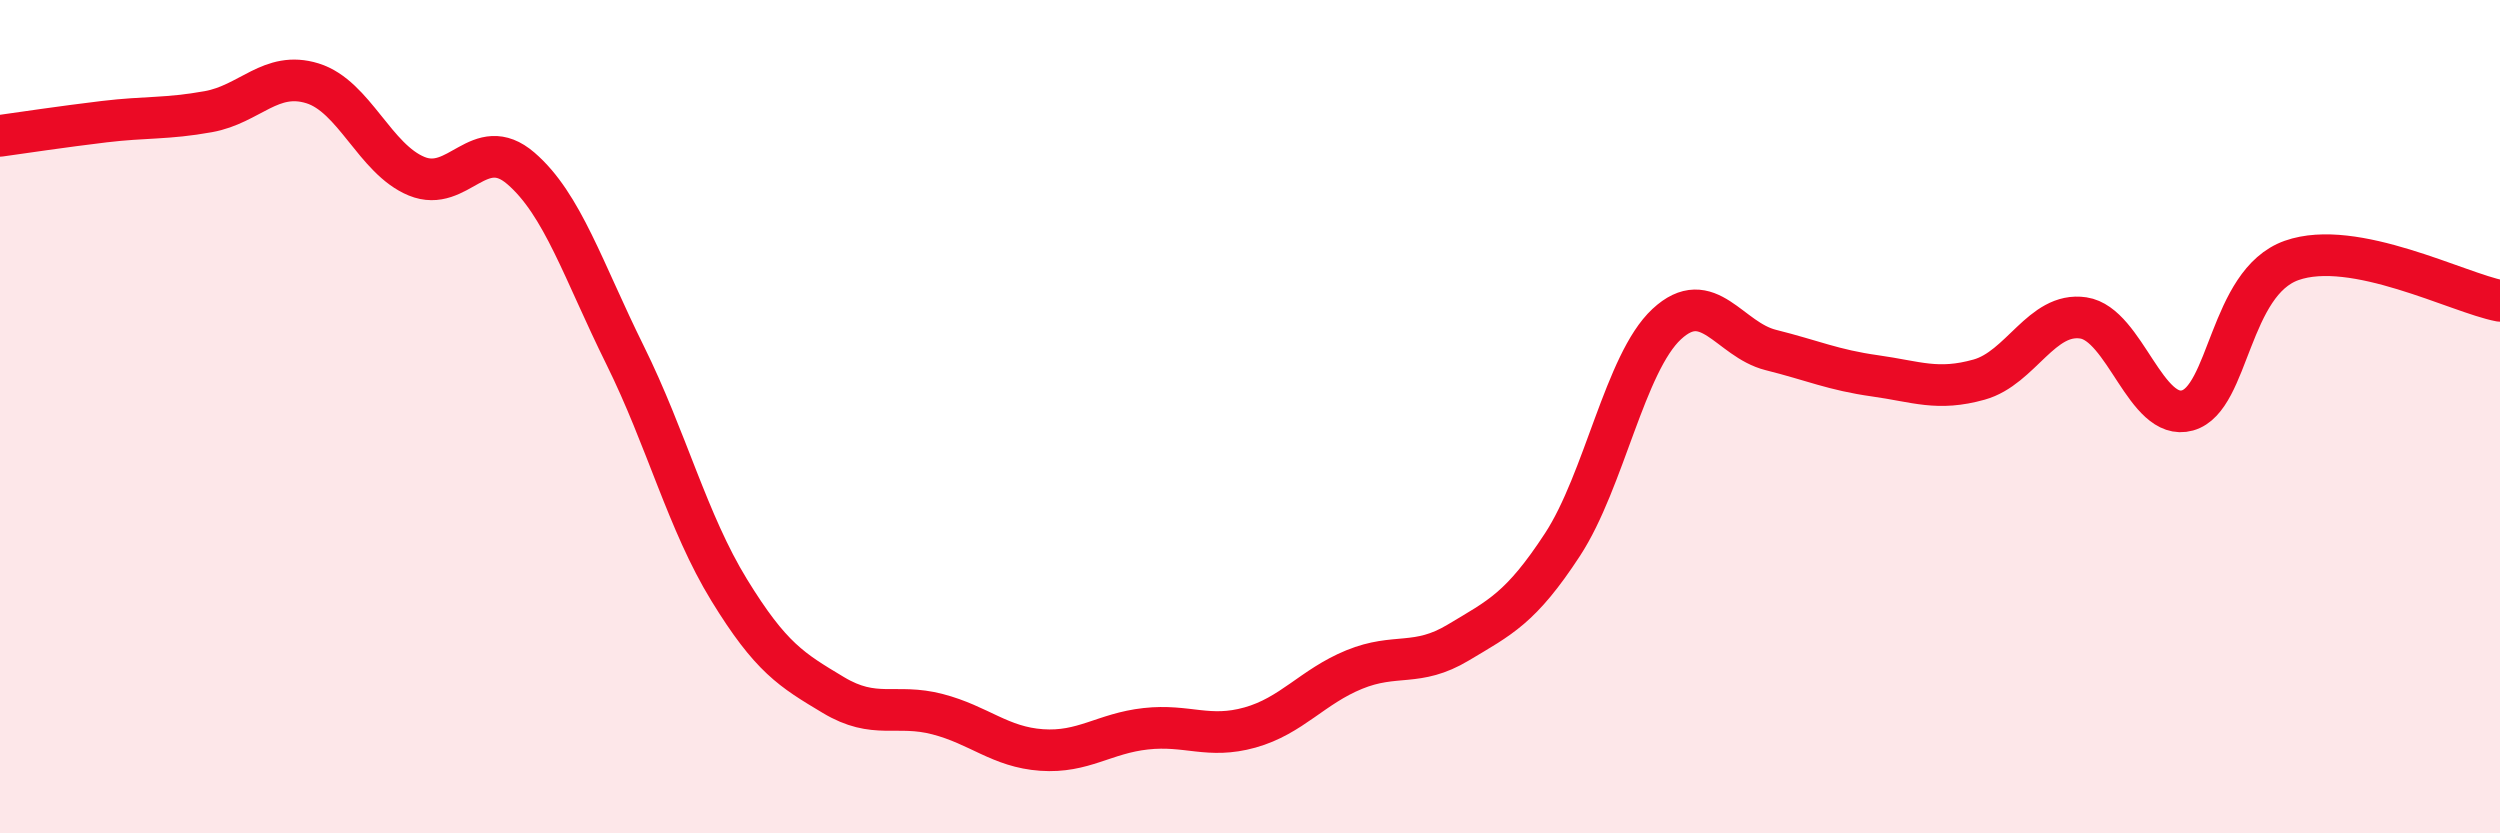 
    <svg width="60" height="20" viewBox="0 0 60 20" xmlns="http://www.w3.org/2000/svg">
      <path
        d="M 0,3.26 C 0.5,3.19 1.5,3.04 2.5,2.92 C 3.5,2.8 4,2.86 5,2.68 C 6,2.5 6.5,1.69 7.5,2 C 8.5,2.31 9,3.82 10,4.23 C 11,4.64 11.5,3.18 12.5,4.04 C 13.5,4.9 14,6.5 15,8.52 C 16,10.54 16.5,12.53 17.5,14.16 C 18.5,15.79 19,16.08 20,16.68 C 21,17.28 21.5,16.88 22.5,17.14 C 23.5,17.4 24,17.93 25,18 C 26,18.07 26.5,17.6 27.5,17.49 C 28.5,17.38 29,17.74 30,17.46 C 31,17.18 31.5,16.48 32.5,16.07 C 33.5,15.66 34,16.02 35,15.42 C 36,14.82 36.5,14.6 37.5,13.07 C 38.5,11.54 39,8.71 40,7.78 C 41,6.85 41.5,8.15 42.5,8.4 C 43.5,8.65 44,8.88 45,9.02 C 46,9.16 46.5,9.39 47.5,9.11 C 48.5,8.83 49,7.48 50,7.63 C 51,7.78 51.5,10.13 52.5,9.85 C 53.5,9.57 53.5,6.78 55,6.25 C 56.5,5.72 59,7.03 60,7.22L60 20L0 20Z"
        fill="#EB0A25"
        opacity="0.1"
        stroke-linecap="round"
        stroke-linejoin="round"
      />
      <path
        d="M 0,3.26 C 0.5,3.19 1.5,3.04 2.5,2.92 C 3.5,2.8 4,2.86 5,2.68 C 6,2.5 6.5,1.69 7.5,2 C 8.5,2.31 9,3.82 10,4.23 C 11,4.64 11.5,3.18 12.5,4.04 C 13.5,4.9 14,6.5 15,8.52 C 16,10.54 16.5,12.53 17.5,14.16 C 18.5,15.79 19,16.08 20,16.68 C 21,17.28 21.5,16.88 22.5,17.14 C 23.5,17.4 24,17.93 25,18 C 26,18.07 26.5,17.6 27.5,17.49 C 28.5,17.38 29,17.74 30,17.46 C 31,17.18 31.5,16.48 32.5,16.07 C 33.5,15.66 34,16.02 35,15.42 C 36,14.82 36.5,14.6 37.5,13.07 C 38.5,11.54 39,8.71 40,7.78 C 41,6.85 41.5,8.15 42.5,8.4 C 43.5,8.65 44,8.88 45,9.02 C 46,9.16 46.5,9.39 47.5,9.11 C 48.5,8.83 49,7.48 50,7.63 C 51,7.78 51.5,10.13 52.5,9.85 C 53.5,9.57 53.5,6.78 55,6.25 C 56.5,5.72 59,7.03 60,7.22"
        stroke="#EB0A25"
        stroke-width="1"
        fill="none"
        stroke-linecap="round"
        stroke-linejoin="round"
      />
    </svg>
  
